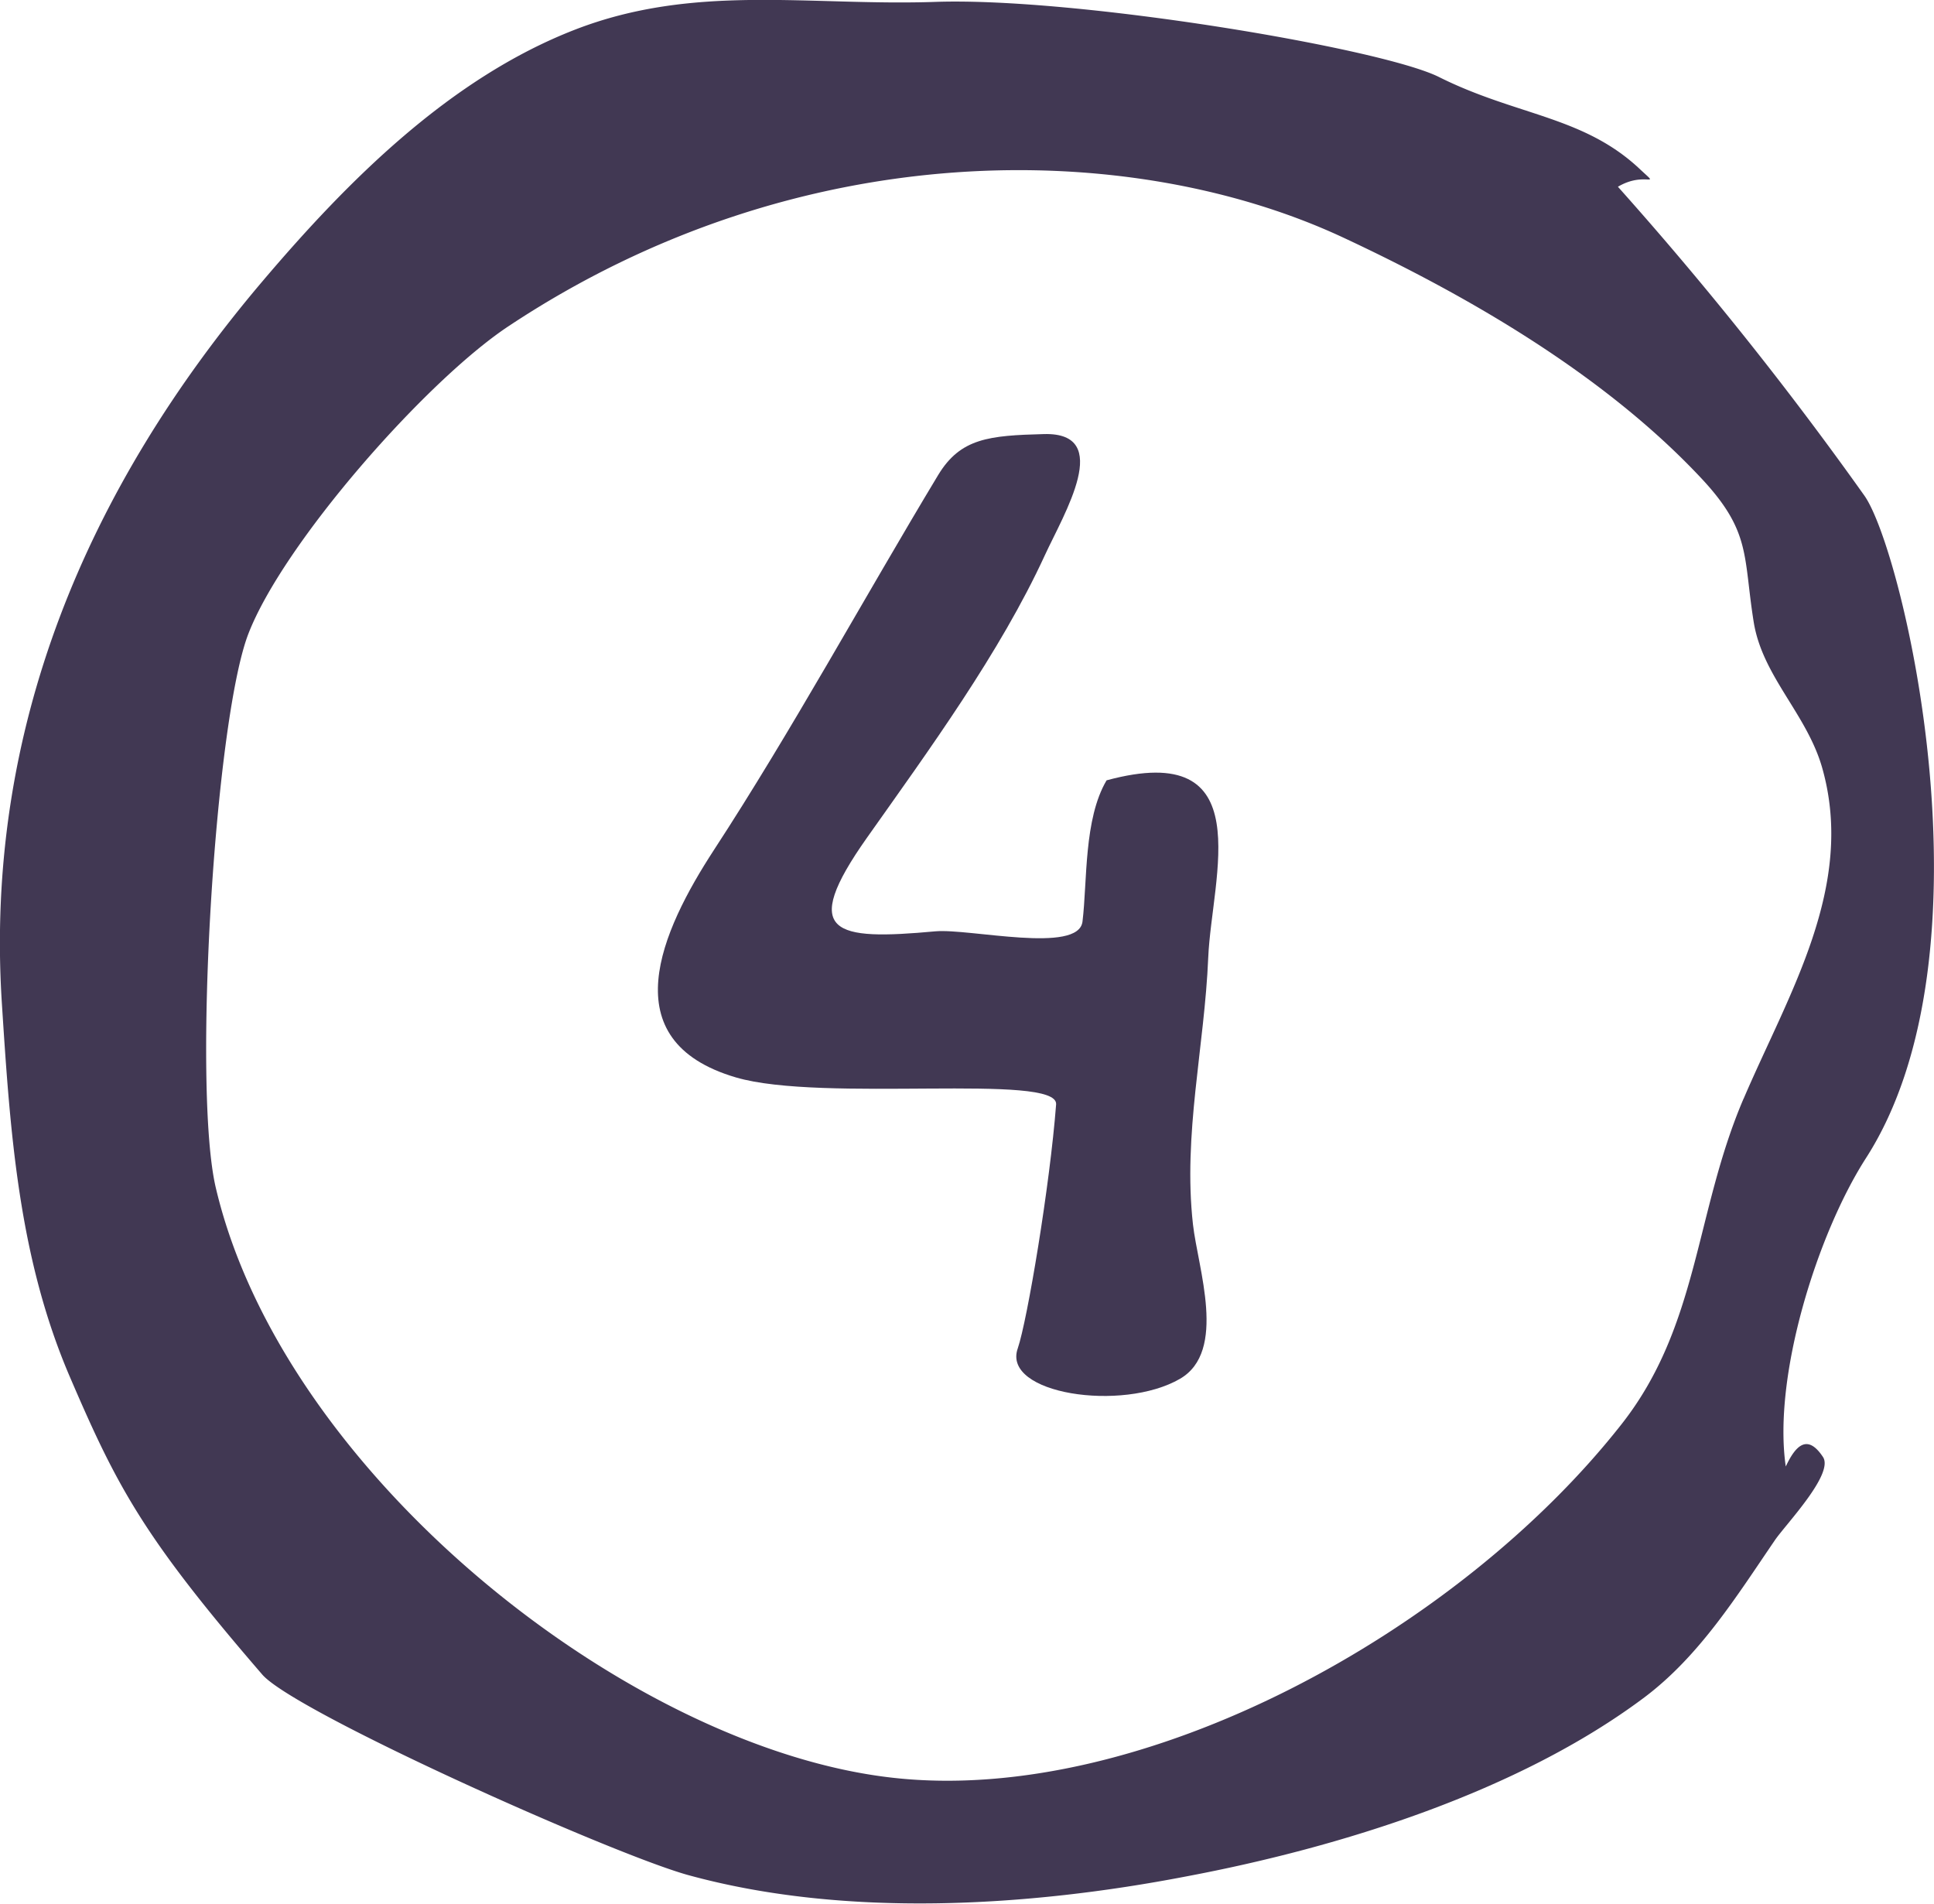 <?xml version="1.0" encoding="UTF-8"?> <svg xmlns="http://www.w3.org/2000/svg" id="Layer_1" data-name="Layer 1" viewBox="0 0 134.12 132.05"> <defs> <style>.cls-1{fill:#413853;}</style> </defs> <title>04</title> <path class="cls-1" d="M1304.19,2125.66c-1.59,2.69-1.33,7-1.67,9.79-0.27,2.27-7.84.47-10.2,0.68-7,.64-9.49.22-4.74-6.5,4.29-6.07,9.21-12.8,12.33-19.58,1.31-2.85,4.8-8.53-.06-8.4-3.81.1-5.79,0.28-7.34,2.84-5.07,8.41-10.19,17.79-15.55,26-3.64,5.59-7.15,13.22,1.52,15.77,6,1.77,22.37-.33,22.21,1.87-0.43,5.63-2,15-2.66,16.92-1.12,3.16,7.25,4.43,11.25,2.11,3.29-1.91,1.24-7.67.9-10.71-0.7-6.26.8-12.28,1.06-18.52C1311.48,2132.36,1314.88,2122.76,1304.19,2125.66Z" transform="translate(-1227.45 -2071.55)"></path> <path class="cls-1" d="M1356.73,2105.9a246.72,246.72,0,0,0-17.08-21.4c1.87-1.11,3,.15,1.59-1.16-3.93-3.75-8.58-3.74-14-6.45-4-2-25.09-5.54-34.9-5.21-8.77.3-16.73-1.3-25.05,1.94-8.63,3.36-15.7,10.44-21.6,17.39-12.24,14.41-19.33,31.14-18.11,50.12,0.58,9,1.16,17.68,4.76,26,3.24,7.53,5.06,11,13.3,20.54,2.25,2.6,24.14,12.39,29.49,13.89,10.88,3,23.62,2.22,34.61.1,10.6-2,23-5.85,31.76-12.42,3.82-2.88,6.38-7,9.05-10.91,0.76-1.1,4.1-4.58,3.32-5.75-1.1-1.66-1.92-.75-2.58.66-0.91-6.24,2.18-16.1,5.54-21.35C1366.07,2137.58,1359.41,2109.63,1356.73,2105.9Zm-8.36,41.82c-3.39,7.91-3.09,15.75-8.47,22.59-11.32,14.41-33.2,26.43-50.48,24.52-18.27-2-42.31-21-47-40.9-1.63-6.9-.07-32.39,2.25-38.42,2.42-6.28,12.26-17.48,18-21.31,20.24-13.45,43.24-13,57.86-6.21,8.75,4.08,18.18,9.55,24.89,16.71,3.49,3.72,2.91,5.4,3.65,10,0.61,3.75,3.67,6.35,4.74,10.07C1356.16,2133,1351.48,2140.46,1348.37,2147.73Z" transform="translate(-1227.45 -2071.55)"></path> </svg> 